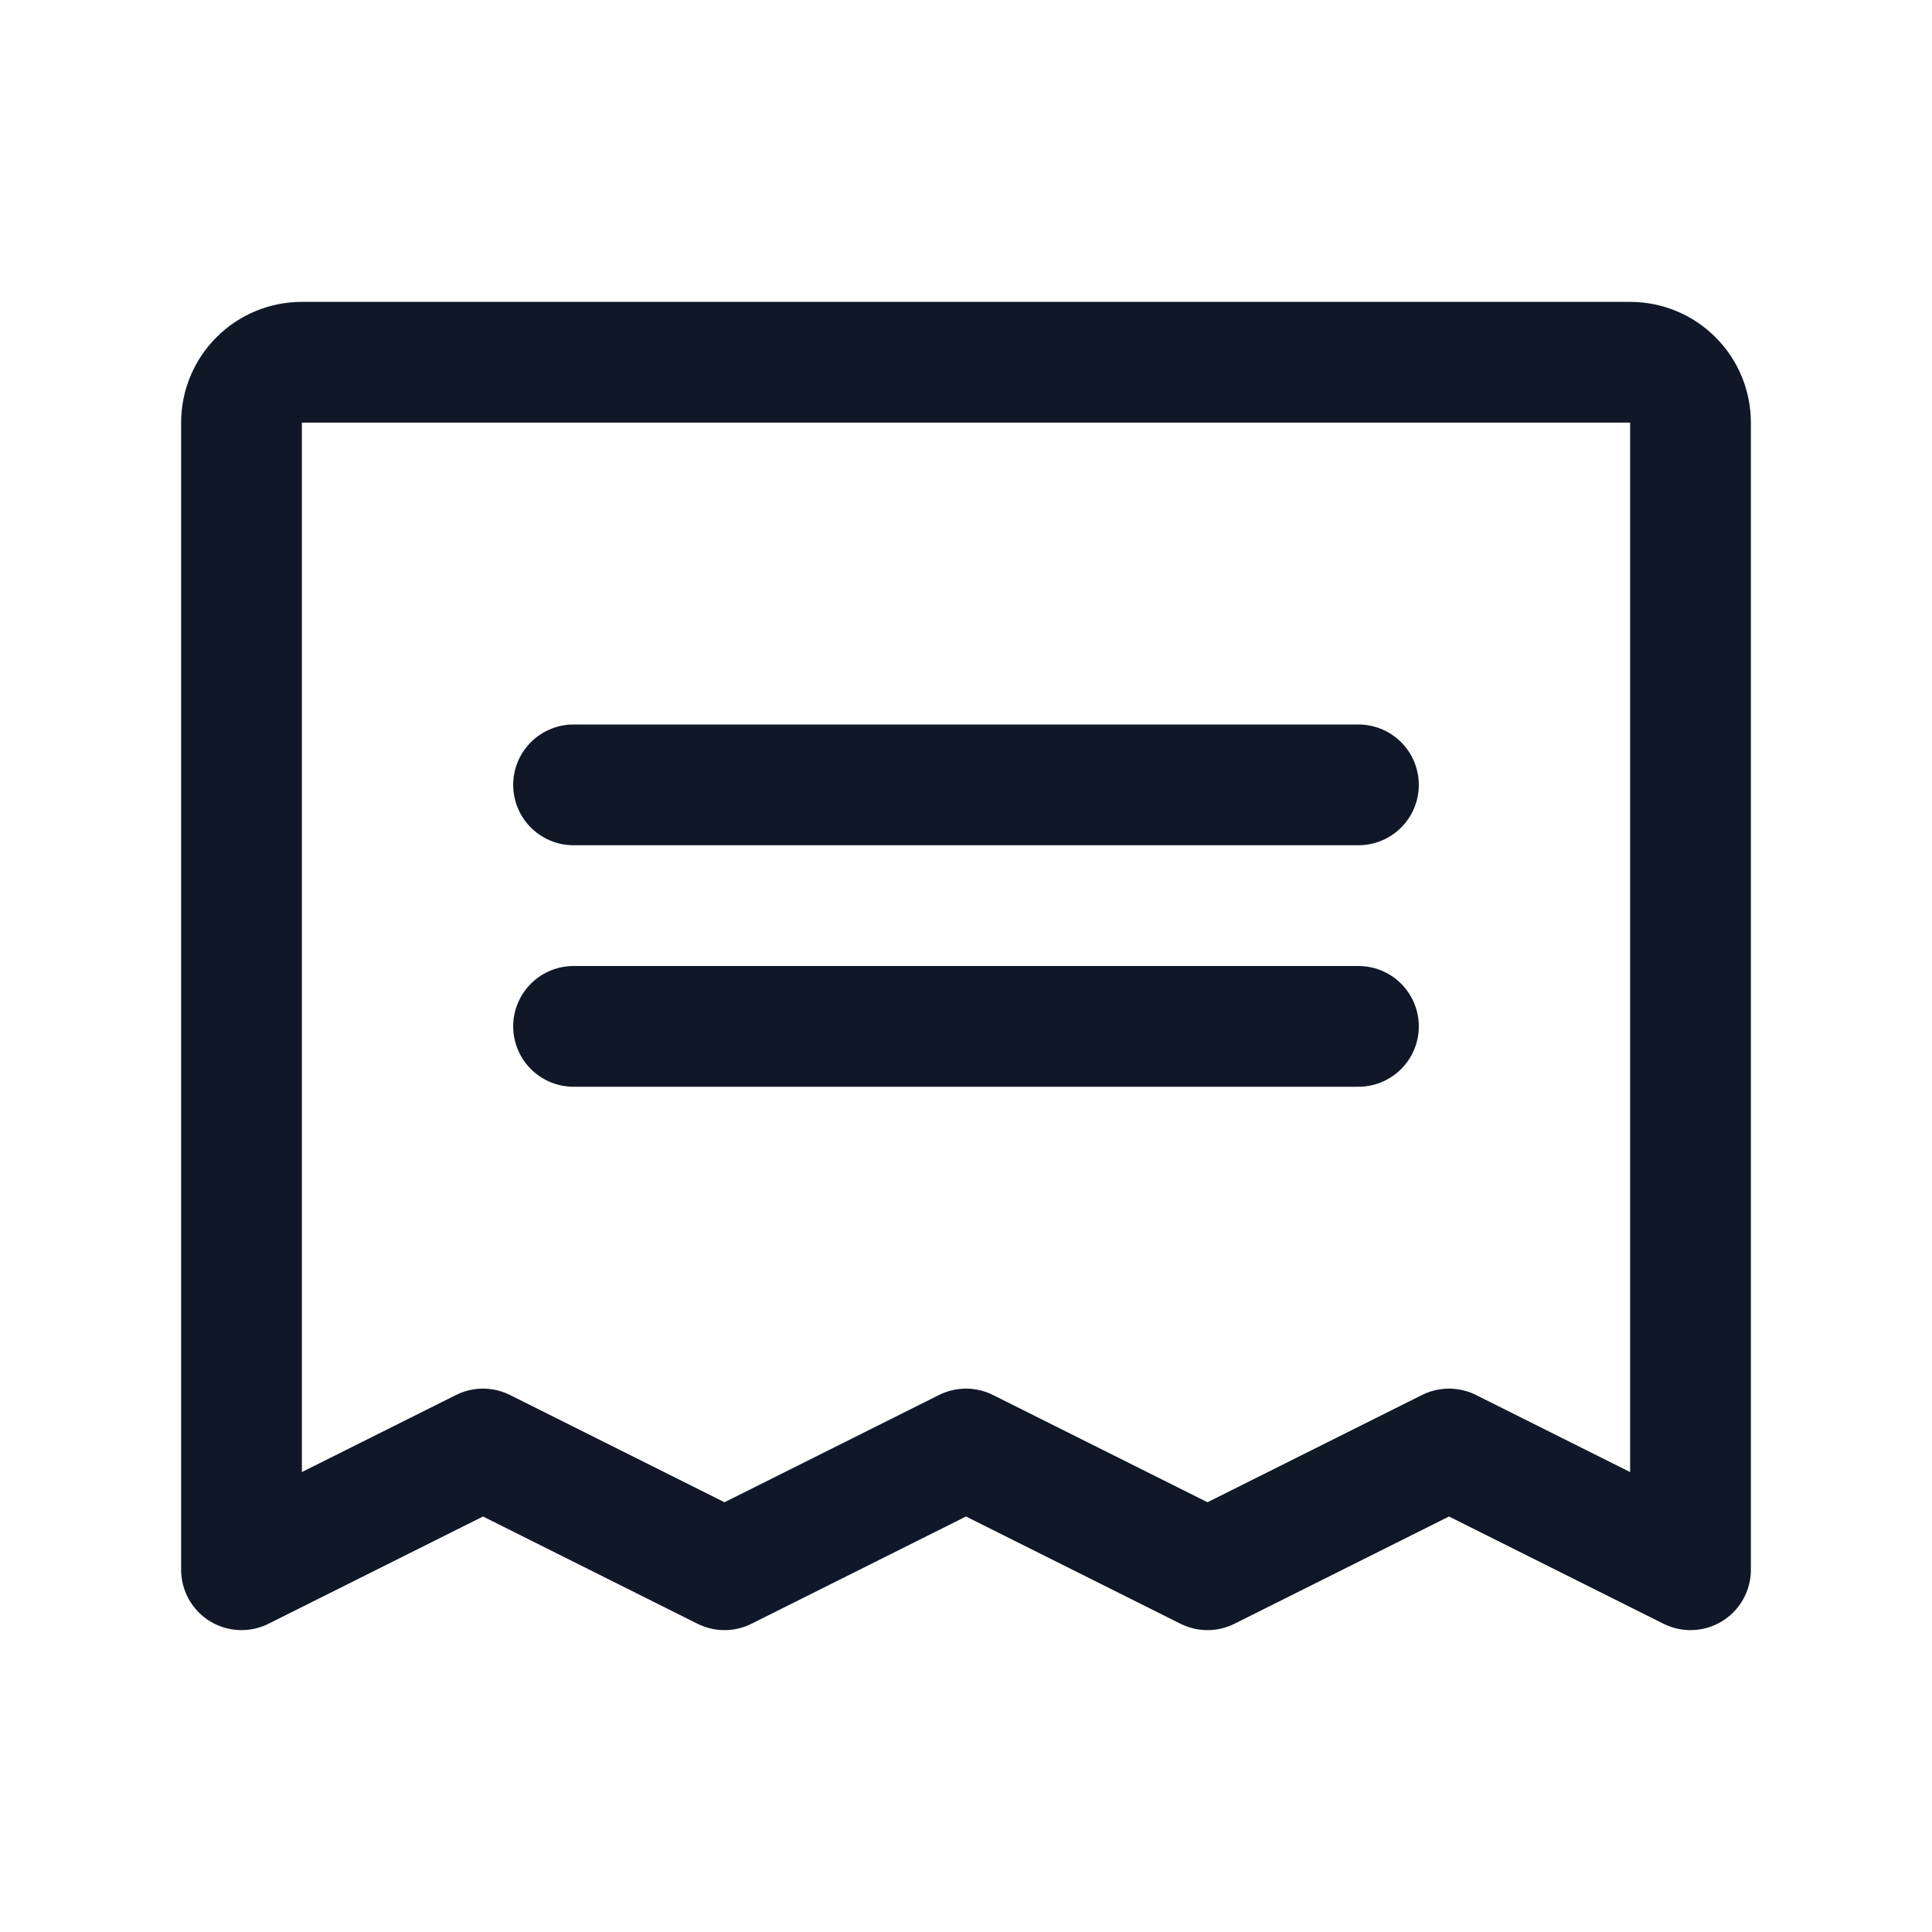 <?xml version="1.0" encoding="UTF-8"?> <svg xmlns="http://www.w3.org/2000/svg" width="32" height="32" viewBox="0 0 32 32" fill="none"> <path d="M9.5 13H22.5" stroke="#101828" stroke-width="2" stroke-linecap="round" stroke-linejoin="round"></path> <path d="M9.5 17H22.5" stroke="#101828" stroke-width="2" stroke-linecap="round" stroke-linejoin="round"></path> <path d="M4 26V7C4 6.735 4.105 6.48 4.293 6.293C4.48 6.105 4.735 6 5 6H27C27.265 6 27.52 6.105 27.707 6.293C27.895 6.48 28 6.735 28 7V26L24 24L20 26L16 24L12 26L8 24L4 26Z" stroke="#101828" stroke-width="2" stroke-linecap="round" stroke-linejoin="round"></path> </svg> 